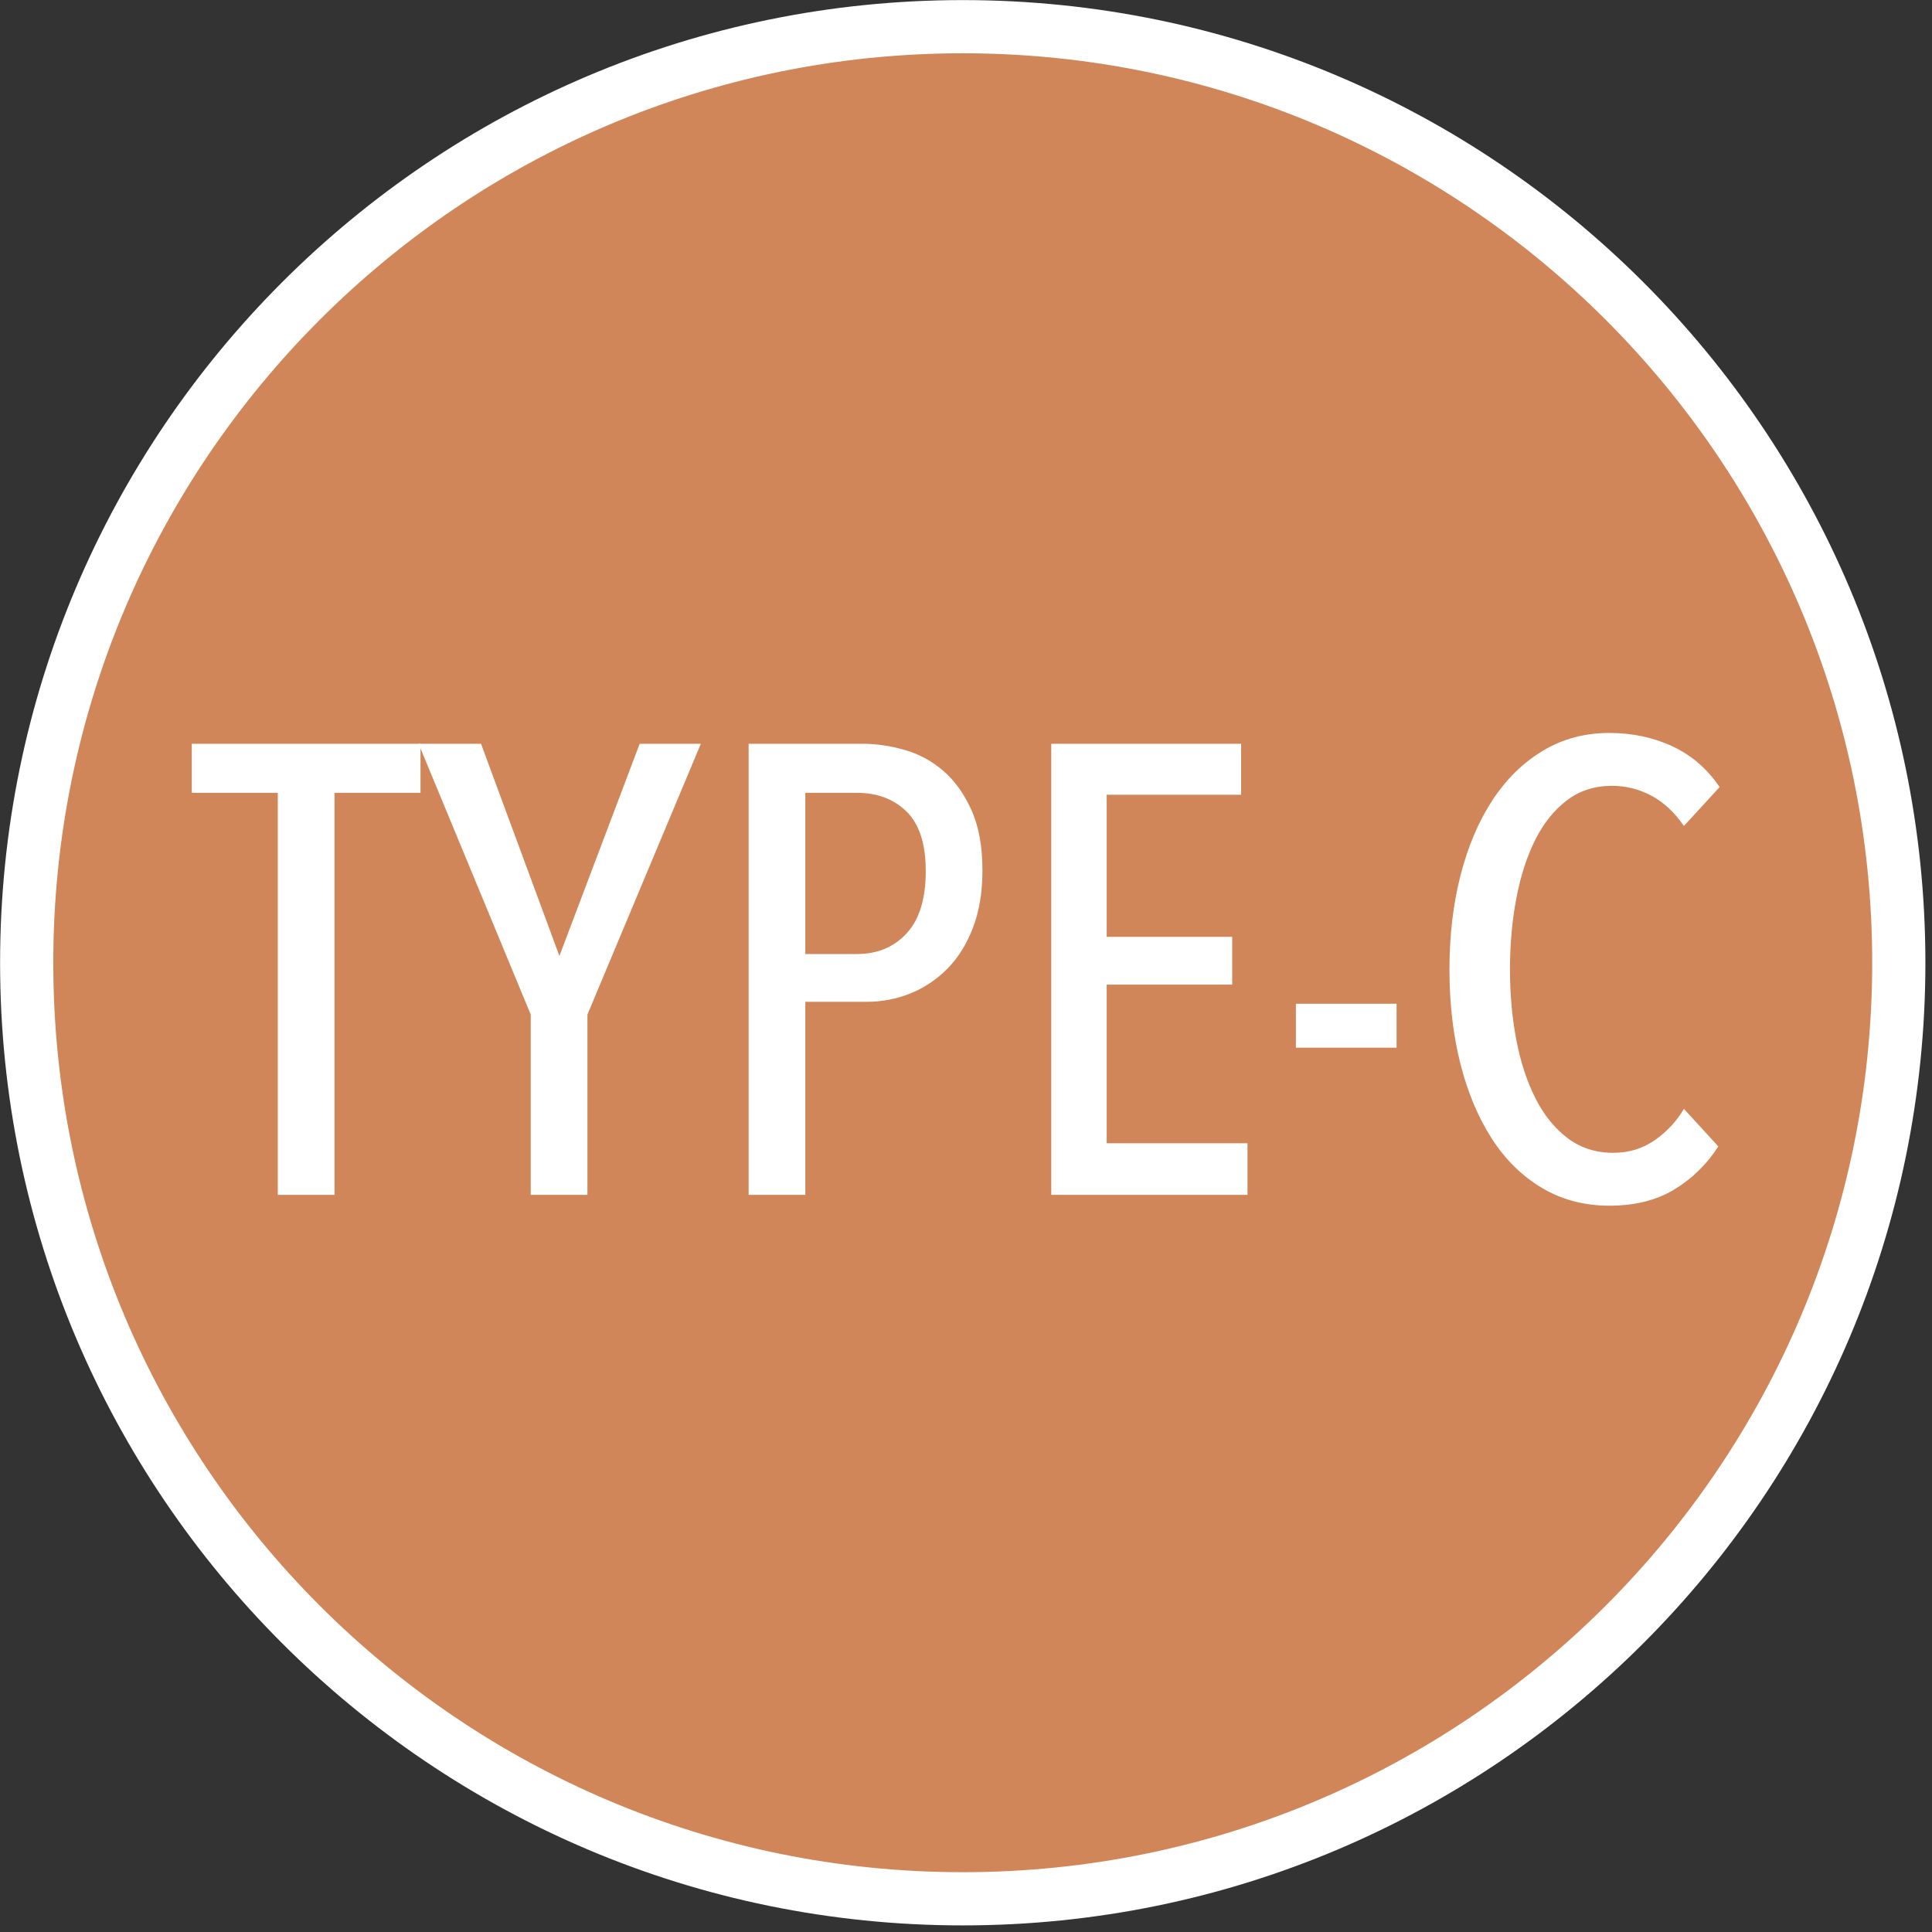 <?xml version="1.0" encoding="UTF-8" standalone="no"?> <svg xmlns="http://www.w3.org/2000/svg" xmlns:xlink="http://www.w3.org/1999/xlink" xmlns:serif="http://www.serif.com/" width="100%" height="100%" viewBox="0 0 150 150" version="1.1" xml:space="preserve" style="fill-rule:evenodd;clip-rule:evenodd;stroke-linejoin:round;stroke-miterlimit:2;"><rect x="0" y="0" width="150" height="150" fill="#333333" stroke="none"/> <g transform="matrix(0.057,0,0,0.057,2.072,2.072)"> <circle cx="1275" cy="1275" r="1275" style="fill:rgb(208,134,88);"></circle> </g> <g transform="matrix(0.057,0,0,0.057,2.072,2.072)"> <path d="M1275,-36.228C1998.69,-36.228 2586.23,551.314 2586.23,1275C2586.23,1998.69 1998.69,2586.23 1275,2586.23C551.314,2586.23 -36.228,1998.69 -36.228,1275C-36.228,551.314 551.314,-36.228 1275,-36.228ZM1275,36.228C591.303,36.228 36.228,591.303 36.228,1275C36.228,1958.7 591.303,2513.77 1275,2513.77C1958.7,2513.77 2513.77,1958.7 2513.77,1275C2513.77,591.303 1958.7,36.228 1275,36.228Z" style="fill:white;"></path> </g> <g transform="matrix(0.07,0,0,0.07,-74.36,123.112)"> <path d="M1433.29,-879.371L1433.29,-433.473L1370.4,-433.473L1370.4,-879.371L1275,-879.371L1275,-933.784L1528.69,-933.784L1528.69,-879.371L1433.29,-879.371Z" style="fill:white;fill-rule:nonzero;"></path> <path d="M1713.83,-633.456L1713.83,-433.473L1650.94,-433.473L1650.94,-633.456L1526.57,-933.784L1595.82,-933.784L1682.74,-698.468L1771.78,-933.784L1839.62,-933.784L1713.83,-633.456Z" style="fill:white;fill-rule:nonzero;"></path> <path d="M2151.96,-793.159C2151.96,-769.133 2148.42,-747.934 2141.36,-729.561C2134.29,-711.188 2124.75,-695.995 2112.74,-683.981C2100.72,-671.968 2087.06,-662.9 2071.75,-656.775C2056.44,-650.651 2040.31,-647.589 2023.35,-647.589L1955.51,-647.589L1955.51,-433.473L1892.62,-433.473L1892.62,-933.784L2019.11,-933.784C2034.18,-933.784 2049.61,-931.546 2065.39,-927.07C2081.17,-922.595 2095.43,-914.939 2108.14,-904.104C2120.87,-893.269 2131.35,-878.782 2139.59,-860.645C2147.84,-842.507 2151.96,-820.012 2151.96,-793.159ZM2089.07,-792.453C2089.07,-822.603 2082,-844.627 2067.87,-858.525C2053.73,-872.422 2035.36,-879.371 2012.75,-879.371L1955.51,-879.371L1955.51,-700.588L2012.75,-700.588C2035.36,-700.588 2053.73,-708.243 2067.87,-723.554C2082,-738.865 2089.07,-761.831 2089.07,-792.453Z" style="fill:white;fill-rule:nonzero;"></path> <path d="M2228.28,-433.473L2228.28,-933.784L2438.86,-933.784L2438.86,-877.251L2289.76,-877.251L2289.76,-719.667L2428.97,-719.667L2428.97,-666.668L2289.76,-666.668L2289.76,-490.712L2445.93,-490.712L2445.93,-433.473L2228.28,-433.473Z" style="fill:white;fill-rule:nonzero;"></path> <rect x="2499.63" y="-645.469" width="111.651" height="48.759" style="fill:white;fill-rule:nonzero;"></rect> <path d="M2968.14,-487.178C2955.42,-467.392 2939.17,-451.492 2919.38,-439.479C2899.6,-427.466 2875.57,-421.46 2847.3,-421.46C2819.51,-421.46 2794.54,-428.055 2772.4,-441.246C2750.26,-454.437 2731.65,-472.81 2716.57,-496.365C2701.5,-519.92 2689.96,-547.597 2681.95,-579.397C2673.94,-611.196 2669.93,-645.94 2669.93,-683.628C2669.93,-721.316 2674.06,-756.178 2682.3,-788.213C2690.55,-820.248 2702.32,-847.925 2717.63,-871.245C2732.95,-894.564 2751.55,-912.819 2773.46,-926.01C2795.37,-939.201 2819.98,-945.797 2847.3,-945.797C2872.74,-945.797 2896.06,-940.85 2917.26,-930.957C2938.46,-921.064 2955.89,-905.988 2969.56,-885.731L2929.98,-842.625C2919.62,-857.7 2907.61,-868.889 2893.94,-876.191C2880.28,-883.493 2865.68,-887.144 2850.13,-887.144C2830.82,-887.144 2814.09,-881.727 2799.96,-870.891C2785.83,-860.056 2774.17,-845.452 2764.98,-827.079C2755.79,-808.706 2748.84,-787.153 2744.13,-762.42C2739.42,-737.687 2737.07,-711.423 2737.07,-683.628C2737.07,-655.833 2739.42,-629.687 2744.13,-605.19C2748.84,-580.692 2755.91,-559.139 2765.33,-540.531C2774.76,-521.922 2786.65,-507.2 2801.02,-496.365C2815.39,-485.529 2832.23,-480.112 2851.55,-480.112C2868.97,-480.112 2884.4,-484.823 2897.83,-494.245C2911.26,-503.667 2921.97,-515.209 2929.98,-528.871L2968.14,-487.178Z" style="fill:white;fill-rule:nonzero;"></path> </g> </svg> 